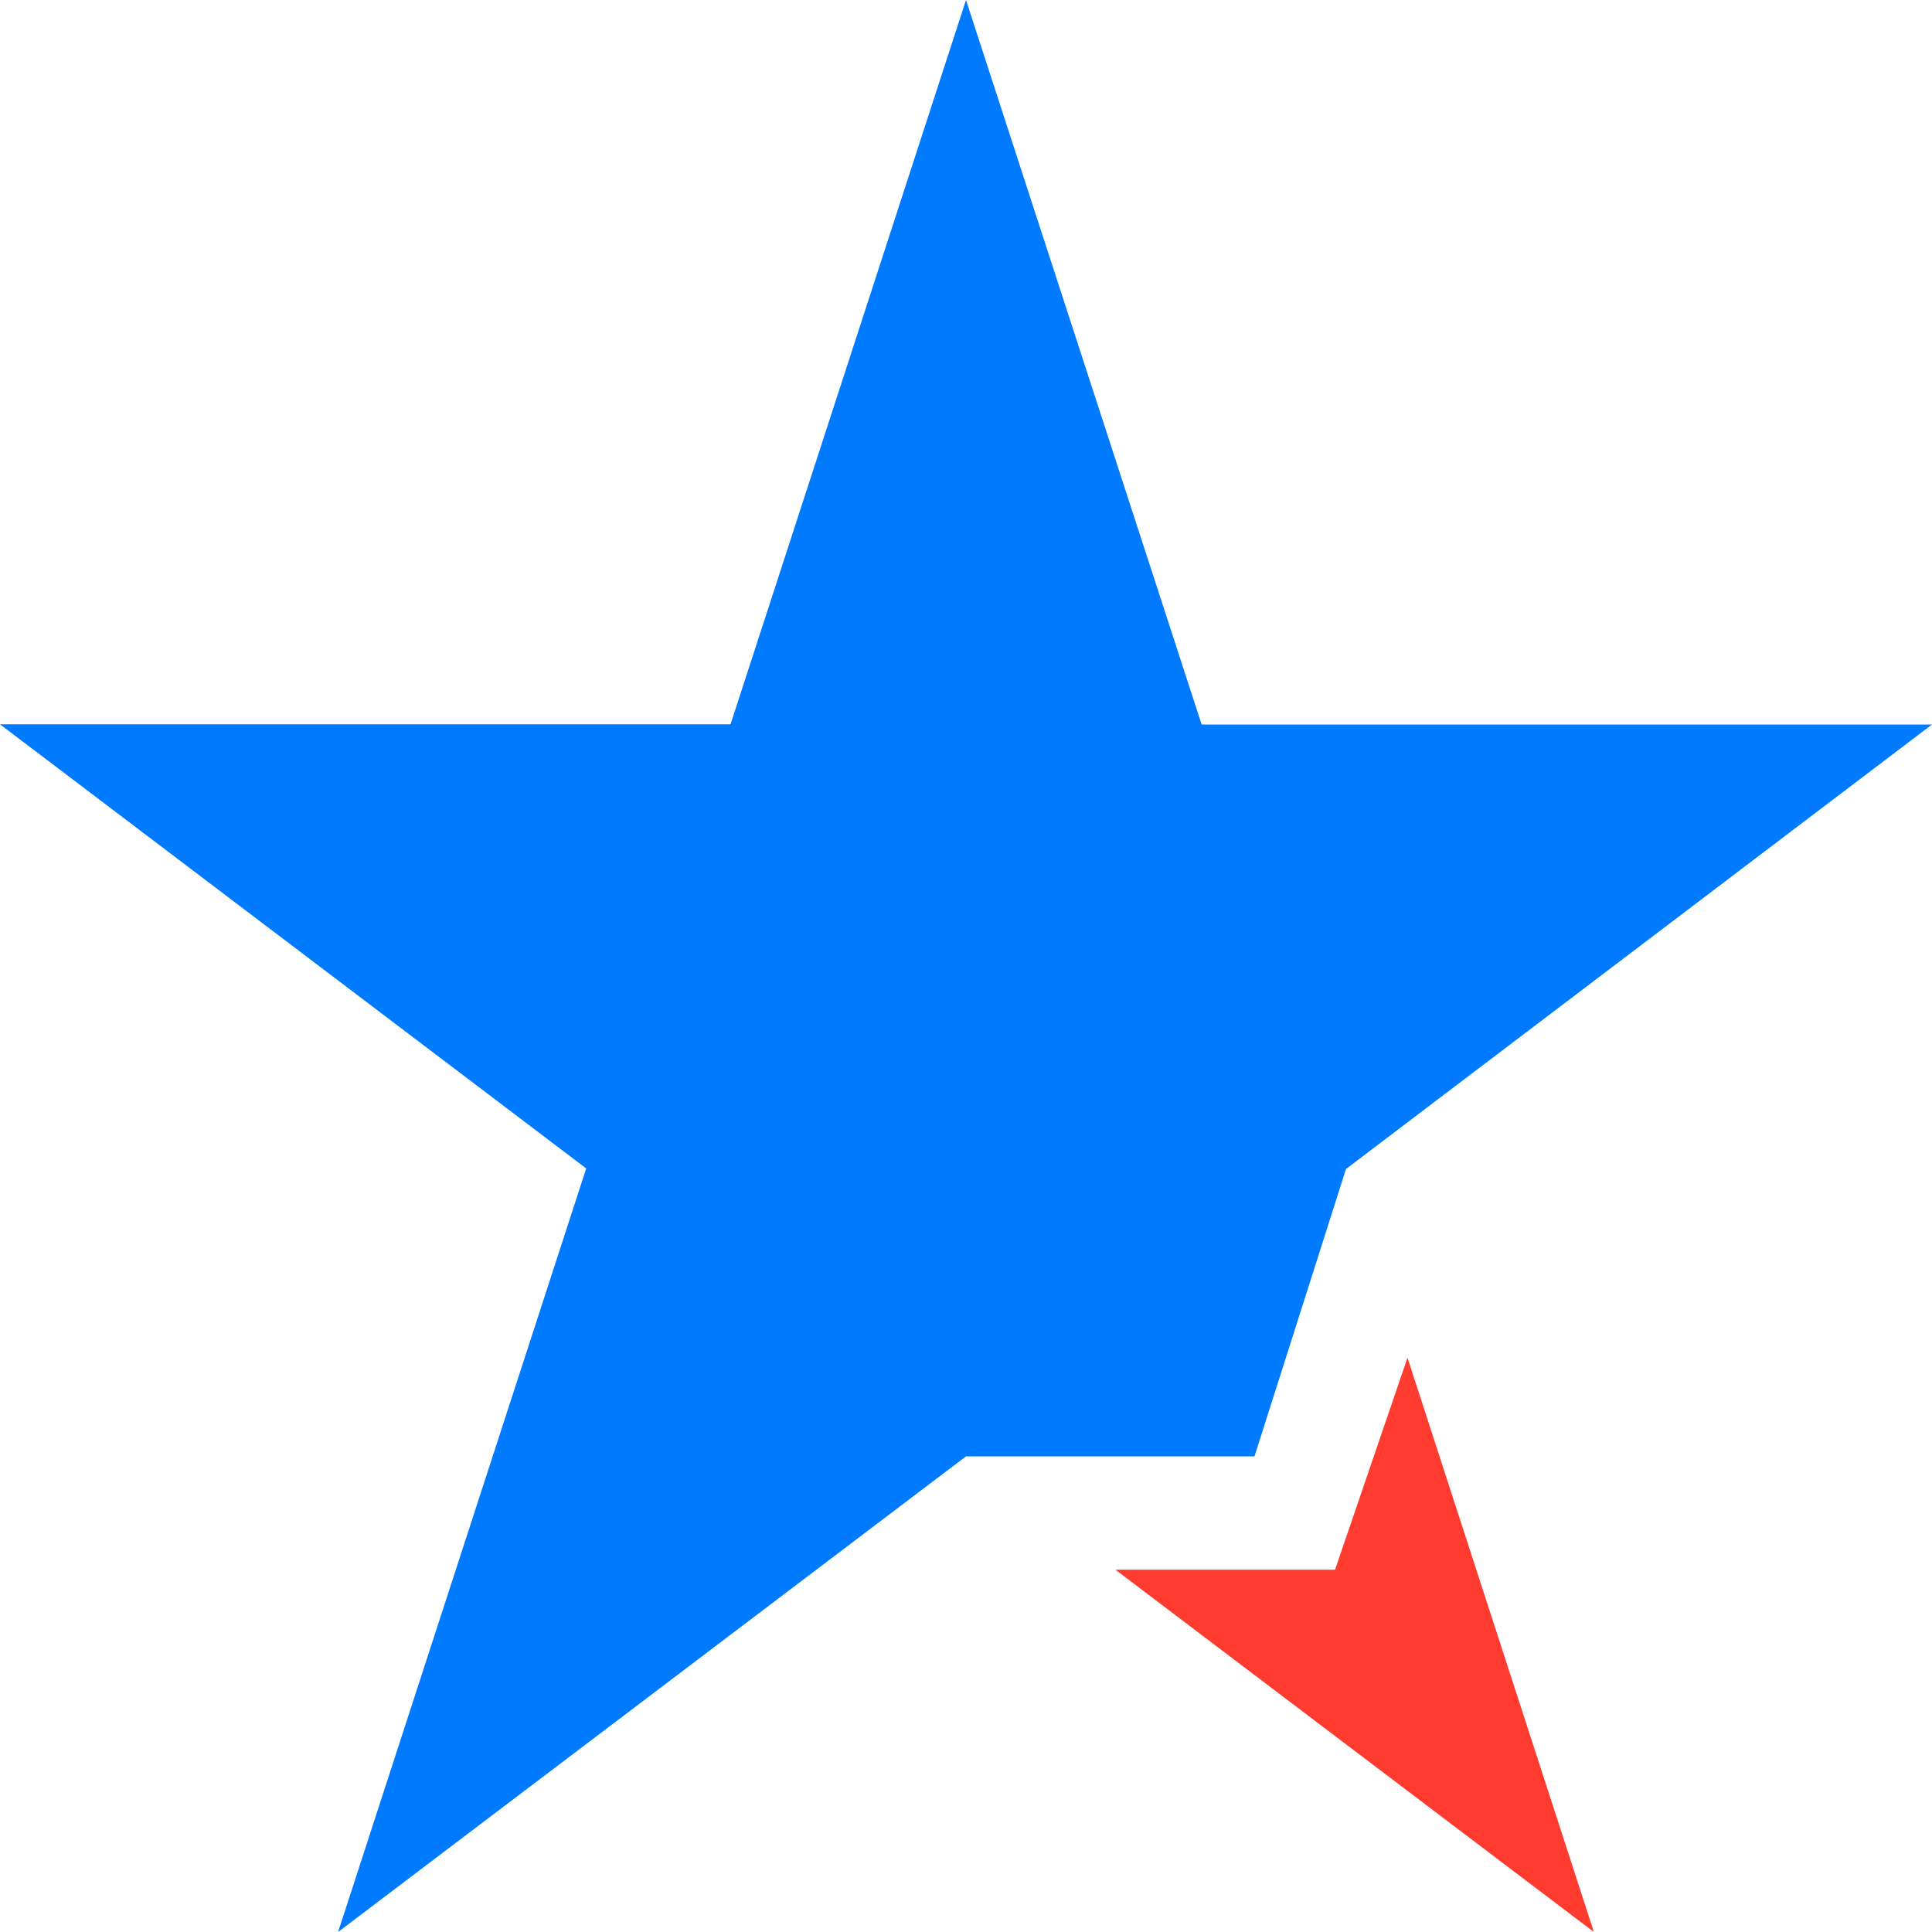 <?xml version="1.0" encoding="UTF-8"?> <svg xmlns="http://www.w3.org/2000/svg" width="1080" height="1080" viewBox="0 0 1080 1080" fill="none"><path d="M752.414 653.484L1080 405H671.73L540 0L408.375 404.895H0L327.691 653.168L189 1080L540 814.113H701.262L752.414 653.484Z" fill="#007AFF"></path><path d="M746.297 877.489H623.531L891 1080L786.797 758.953L746.297 877.489Z" fill="#FF3B30"></path></svg> 